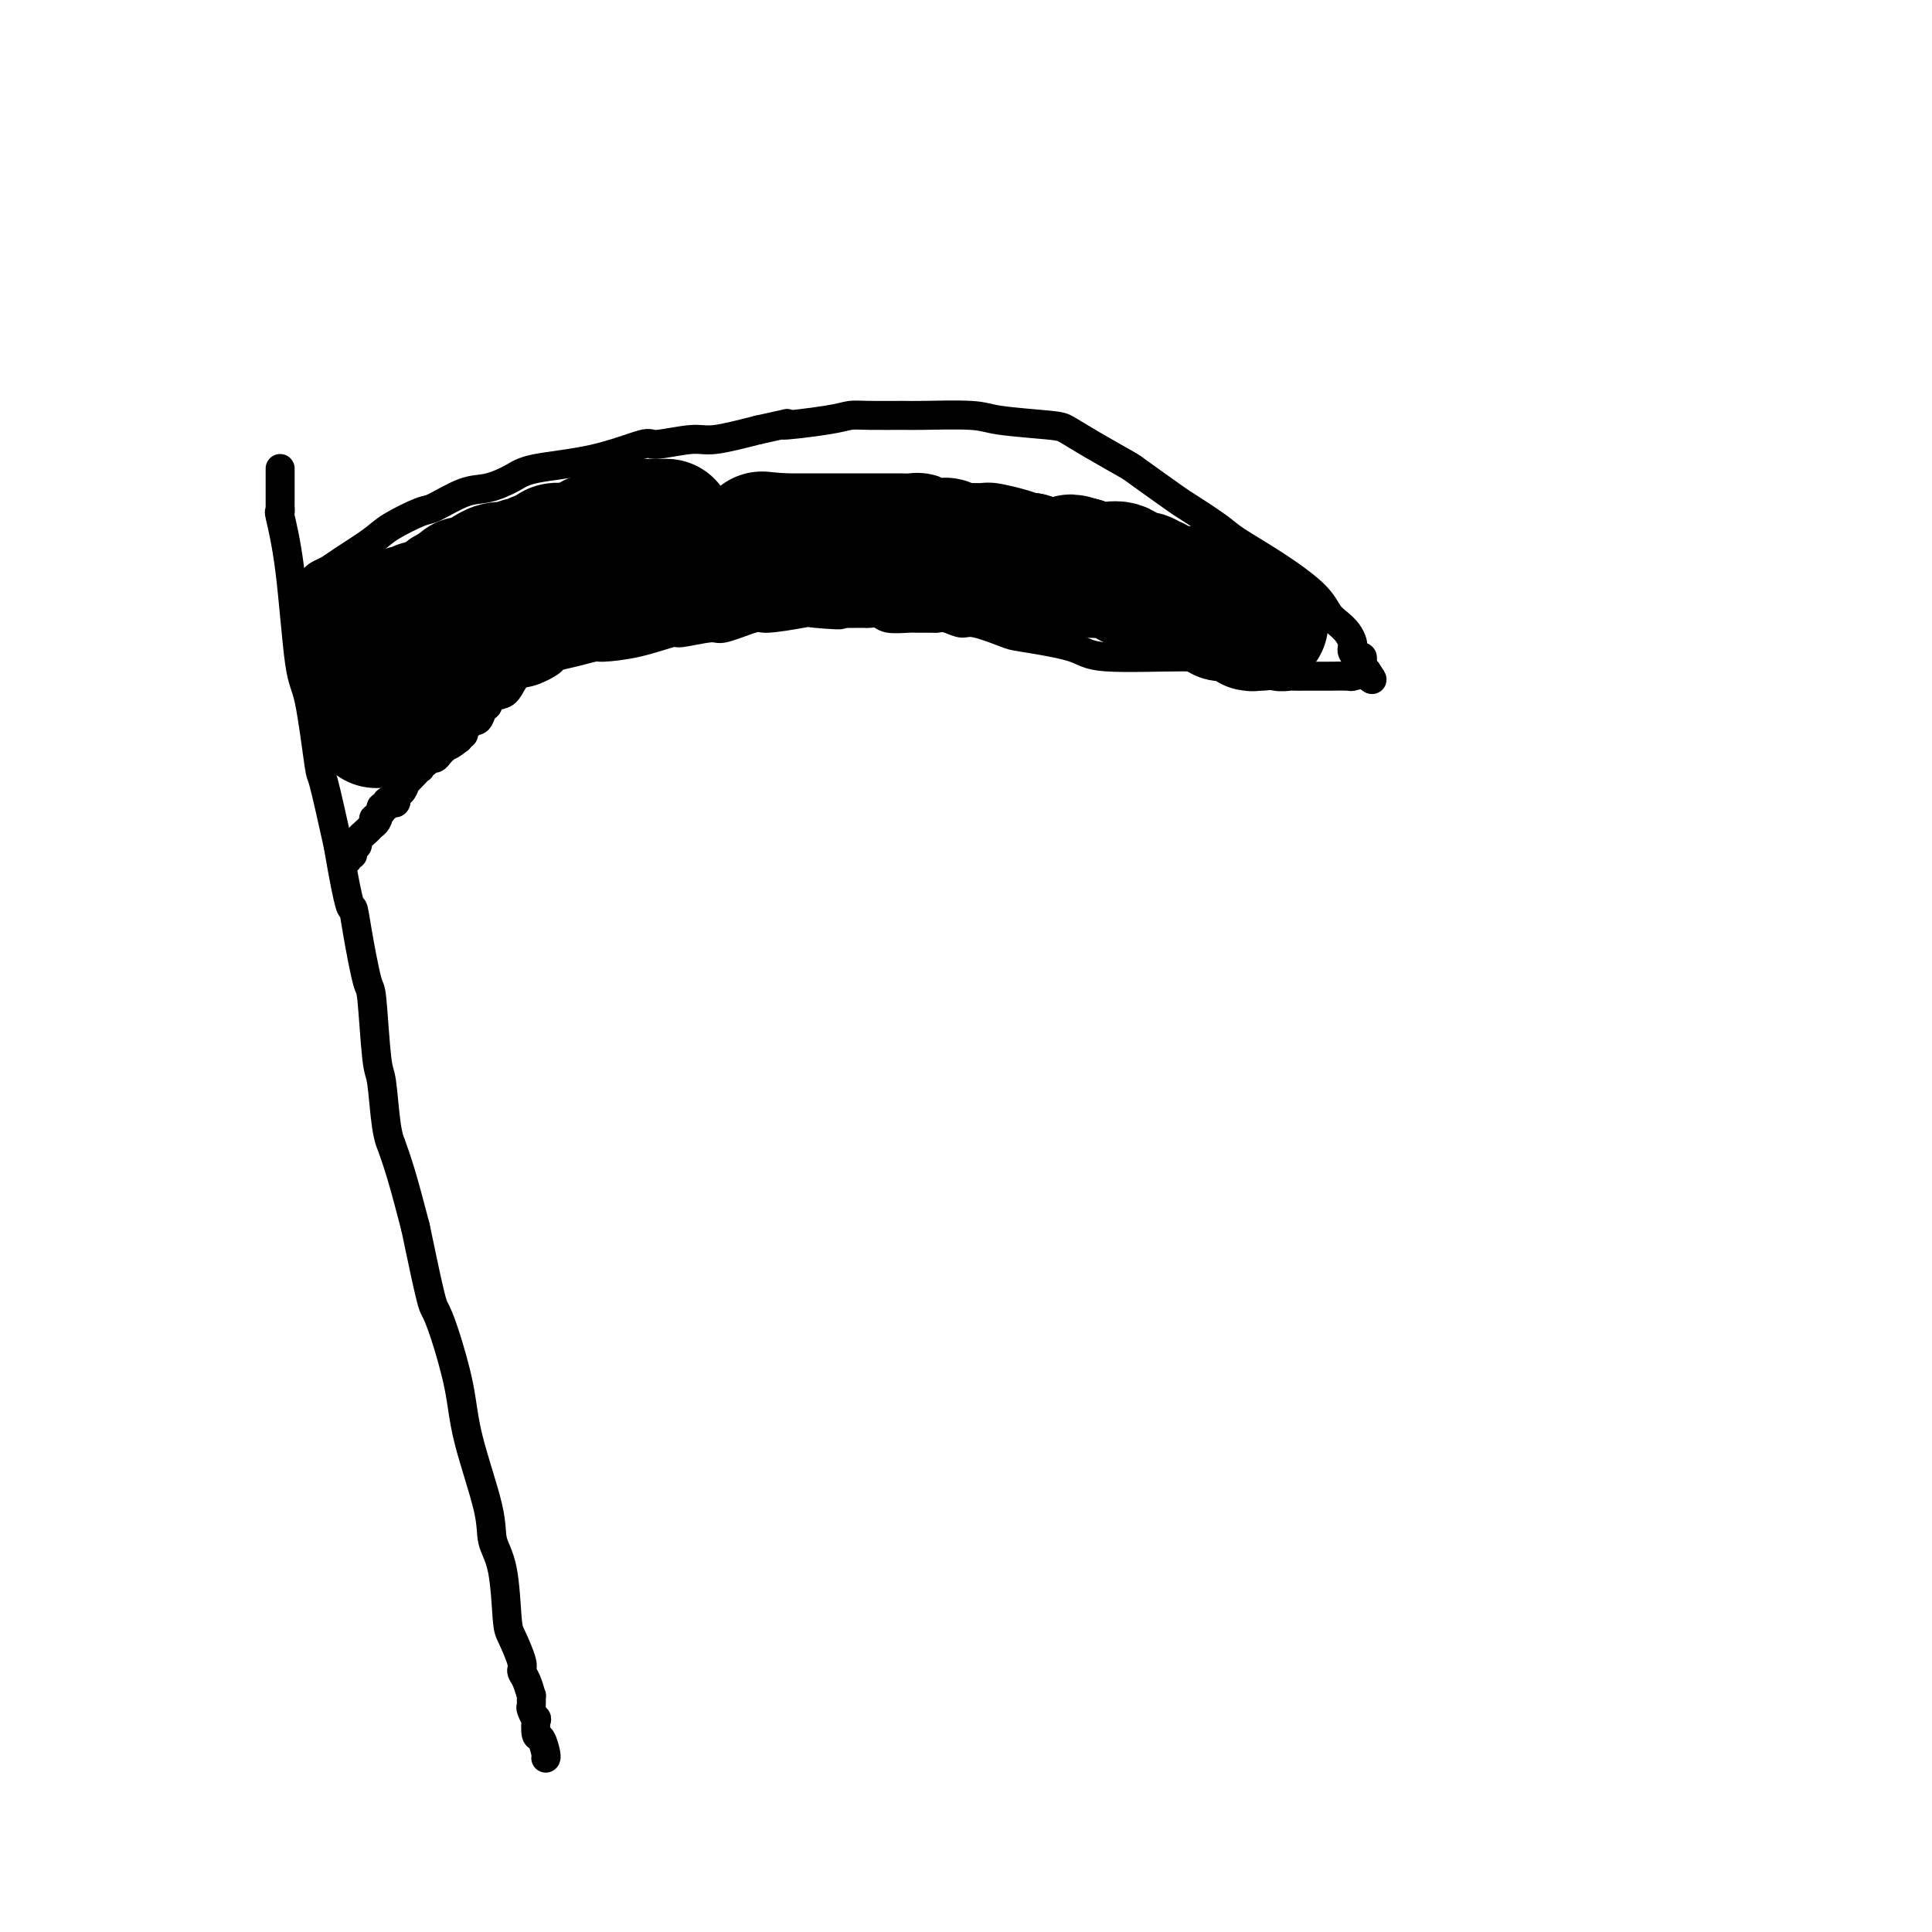 <svg viewBox='0 0 400 400' version='1.1' xmlns='http://www.w3.org/2000/svg' xmlns:xlink='http://www.w3.org/1999/xlink'><g fill='none' stroke='#000000' stroke-width='6' stroke-linecap='round' stroke-linejoin='round'><path d='M58,98c0.000,-0.479 0.000,-0.959 0,-1c-0.000,-0.041 -0.000,0.356 0,1c0.000,0.644 0.000,1.536 0,2c-0.000,0.464 -0.000,0.501 0,1c0.000,0.499 0.000,1.459 0,2c-0.000,0.541 -0.002,0.664 0,1c0.002,0.336 0.006,0.884 0,1c-0.006,0.116 -0.024,-0.200 0,0c0.024,0.200 0.089,0.918 0,1c-0.089,0.082 -0.332,-0.470 0,1c0.332,1.470 1.239,4.962 2,11c0.761,6.038 1.375,14.621 2,19c0.625,4.379 1.260,4.555 2,8c0.740,3.445 1.584,10.158 2,13c0.416,2.842 0.405,1.812 1,4c0.595,2.188 1.798,7.594 3,13'/><path d='M70,175c2.504,14.711 2.765,12.989 3,13c0.235,0.011 0.444,1.754 1,5c0.556,3.246 1.458,7.996 2,10c0.542,2.004 0.724,1.264 1,4c0.276,2.736 0.647,8.950 1,12c0.353,3.050 0.688,2.936 1,5c0.312,2.064 0.600,6.304 1,9c0.400,2.696 0.911,3.846 1,4c0.089,0.154 -0.245,-0.689 0,0c0.245,0.689 1.070,2.911 2,6c0.930,3.089 1.965,7.044 3,11'/><path d='M86,254c3.304,15.914 3.565,16.198 4,17c0.435,0.802 1.043,2.121 2,5c0.957,2.879 2.263,7.317 3,11c0.737,3.683 0.905,6.612 2,11c1.095,4.388 3.118,10.237 4,14c0.882,3.763 0.622,5.442 1,7c0.378,1.558 1.393,2.994 2,6c0.607,3.006 0.806,7.580 1,10c0.194,2.420 0.381,2.685 1,4c0.619,1.315 1.668,3.681 2,5c0.332,1.319 -0.054,1.590 0,2c0.054,0.410 0.549,0.959 1,2c0.451,1.041 0.856,2.574 1,3c0.144,0.426 0.025,-0.257 0,0c-0.025,0.257 0.045,1.453 0,2c-0.045,0.547 -0.206,0.445 0,1c0.206,0.555 0.777,1.767 1,2c0.223,0.233 0.098,-0.512 0,0c-0.098,0.512 -0.170,2.281 0,3c0.170,0.719 0.582,0.389 1,1c0.418,0.611 0.843,2.165 1,3c0.157,0.835 0.045,0.953 0,1c-0.045,0.047 -0.022,0.024 0,0'/><path d='M62,123c-0.091,0.512 -0.183,1.024 0,1c0.183,-0.024 0.640,-0.584 1,-1c0.360,-0.416 0.624,-0.689 1,-1c0.376,-0.311 0.863,-0.662 1,-1c0.137,-0.338 -0.076,-0.664 0,-1c0.076,-0.336 0.443,-0.683 1,-1c0.557,-0.317 1.305,-0.604 2,-1c0.695,-0.396 1.338,-0.902 3,-2c1.662,-1.098 4.345,-2.788 6,-4c1.655,-1.212 2.282,-1.945 4,-3c1.718,-1.055 4.525,-2.432 6,-3c1.475,-0.568 1.616,-0.326 3,-1c1.384,-0.674 4.010,-2.262 6,-3c1.990,-0.738 3.343,-0.626 5,-1c1.657,-0.374 3.619,-1.234 5,-2c1.381,-0.766 2.183,-1.439 5,-2c2.817,-0.561 7.649,-1.010 12,-2c4.351,-0.990 8.221,-2.519 10,-3c1.779,-0.481 1.466,0.088 3,0c1.534,-0.088 4.913,-0.831 7,-1c2.087,-0.169 2.882,0.238 5,0c2.118,-0.238 5.559,-1.119 9,-2'/><path d='M157,89c10.095,-2.193 4.831,-1.176 5,-1c0.169,0.176 5.771,-0.488 9,-1c3.229,-0.512 4.087,-0.870 5,-1c0.913,-0.130 1.883,-0.032 4,0c2.117,0.032 5.383,-0.002 7,0c1.617,0.002 1.586,0.041 4,0c2.414,-0.041 7.272,-0.161 10,0c2.728,0.161 3.327,0.604 6,1c2.673,0.396 7.421,0.746 10,1c2.579,0.254 2.989,0.411 4,1c1.011,0.589 2.623,1.608 5,3c2.377,1.392 5.519,3.157 7,4c1.481,0.843 1.302,0.766 3,2c1.698,1.234 5.273,3.780 7,5c1.727,1.220 1.607,1.113 3,2c1.393,0.887 4.298,2.769 6,4c1.702,1.231 2.199,1.810 4,3c1.801,1.190 4.906,2.990 8,5c3.094,2.010 6.178,4.230 8,6c1.822,1.770 2.383,3.090 3,4c0.617,0.910 1.289,1.409 2,2c0.711,0.591 1.461,1.273 2,2c0.539,0.727 0.866,1.501 1,2c0.134,0.499 0.075,0.725 0,1c-0.075,0.275 -0.164,0.598 0,1c0.164,0.402 0.583,0.881 1,1c0.417,0.119 0.834,-0.123 1,0c0.166,0.123 0.083,0.610 0,1c-0.083,0.390 -0.167,0.683 0,1c0.167,0.317 0.583,0.659 1,1'/><path d='M283,139c1.844,2.711 0.956,1.489 0,1c-0.956,-0.489 -1.978,-0.244 -3,0'/><path d='M280,140c-0.467,0.155 -0.133,0.041 -1,0c-0.867,-0.041 -2.933,-0.011 -4,0c-1.067,0.011 -1.135,0.003 -2,0c-0.865,-0.003 -2.527,0.000 -3,0c-0.473,-0.000 0.244,-0.004 0,0c-0.244,0.004 -1.450,0.017 -2,0c-0.550,-0.017 -0.444,-0.064 -1,0c-0.556,0.064 -1.775,0.237 -3,0c-1.225,-0.237 -2.457,-0.885 -3,-1c-0.543,-0.115 -0.396,0.303 -2,0c-1.604,-0.303 -4.959,-1.328 -7,-2c-2.041,-0.672 -2.770,-0.991 -7,-1c-4.230,-0.009 -11.963,0.291 -16,0c-4.037,-0.291 -4.379,-1.173 -7,-2c-2.621,-0.827 -7.521,-1.598 -10,-2c-2.479,-0.402 -2.538,-0.433 -4,-1c-1.462,-0.567 -4.326,-1.669 -6,-2c-1.674,-0.331 -2.158,0.107 -3,0c-0.842,-0.107 -2.044,-0.761 -3,-1c-0.956,-0.239 -1.667,-0.063 -2,0c-0.333,0.063 -0.287,0.013 -1,0c-0.713,-0.013 -2.184,0.011 -3,0c-0.816,-0.011 -0.977,-0.055 -2,0c-1.023,0.055 -2.907,0.211 -4,0c-1.093,-0.211 -1.395,-0.789 -2,-1c-0.605,-0.211 -1.513,-0.057 -2,0c-0.487,0.057 -0.554,0.015 -1,0c-0.446,-0.015 -1.270,-0.004 -2,0c-0.730,0.004 -1.365,0.002 -2,0'/><path d='M175,127c-16.474,-2.016 -5.158,-0.556 -2,0c3.158,0.556 -1.840,0.209 -4,0c-2.160,-0.209 -1.480,-0.282 -3,0c-1.520,0.282 -5.238,0.917 -7,1c-1.762,0.083 -1.567,-0.386 -3,0c-1.433,0.386 -4.495,1.627 -6,2c-1.505,0.373 -1.454,-0.120 -3,0c-1.546,0.120 -4.688,0.855 -6,1c-1.312,0.145 -0.793,-0.298 -2,0c-1.207,0.298 -4.138,1.337 -7,2c-2.862,0.663 -5.653,0.950 -7,1c-1.347,0.050 -1.249,-0.137 -2,0c-0.751,0.137 -2.351,0.598 -4,1c-1.649,0.402 -3.348,0.745 -4,1c-0.652,0.255 -0.257,0.421 -1,1c-0.743,0.579 -2.624,1.569 -4,2c-1.376,0.431 -2.249,0.301 -3,1c-0.751,0.699 -1.381,2.228 -2,3c-0.619,0.772 -1.226,0.789 -2,1c-0.774,0.211 -1.714,0.617 -2,1c-0.286,0.383 0.082,0.742 0,1c-0.082,0.258 -0.613,0.413 -1,1c-0.387,0.587 -0.630,1.605 -1,2c-0.370,0.395 -0.869,0.166 -1,0c-0.131,-0.166 0.105,-0.270 0,0c-0.105,0.270 -0.550,0.912 -1,1c-0.450,0.088 -0.904,-0.378 -1,0c-0.096,0.378 0.166,1.602 0,2c-0.166,0.398 -0.762,-0.029 -1,0c-0.238,0.029 -0.119,0.515 0,1'/><path d='M95,153c-3.338,2.626 -1.682,0.693 -1,0c0.682,-0.693 0.390,-0.144 0,0c-0.390,0.144 -0.878,-0.115 -1,0c-0.122,0.115 0.122,0.604 0,1c-0.122,0.396 -0.610,0.699 -1,1c-0.390,0.301 -0.683,0.602 -1,1c-0.317,0.398 -0.660,0.895 -1,1c-0.340,0.105 -0.679,-0.183 -1,0c-0.321,0.183 -0.624,0.835 -1,1c-0.376,0.165 -0.827,-0.158 -1,0c-0.173,0.158 -0.070,0.797 0,1c0.070,0.203 0.107,-0.028 0,0c-0.107,0.028 -0.358,0.317 -1,1c-0.642,0.683 -1.674,1.760 -2,2c-0.326,0.240 0.053,-0.356 0,0c-0.053,0.356 -0.540,1.663 -1,2c-0.460,0.337 -0.893,-0.298 -1,0c-0.107,0.298 0.111,1.529 0,2c-0.111,0.471 -0.552,0.181 -1,0c-0.448,-0.181 -0.904,-0.255 -1,0c-0.096,0.255 0.166,0.838 0,1c-0.166,0.162 -0.762,-0.097 -1,0c-0.238,0.097 -0.119,0.548 0,1'/><path d='M79,168c-2.716,2.500 -1.506,1.251 -1,1c0.506,-0.251 0.308,0.496 0,1c-0.308,0.504 -0.728,0.765 -1,1c-0.272,0.235 -0.398,0.445 -1,1c-0.602,0.555 -1.682,1.454 -2,2c-0.318,0.546 0.125,0.738 0,1c-0.125,0.262 -0.818,0.592 -1,1c-0.182,0.408 0.147,0.893 0,1c-0.147,0.107 -0.770,-0.163 -1,0c-0.230,0.163 -0.066,0.761 0,1c0.066,0.239 0.033,0.120 0,0'/></g>
<g fill='none' stroke='#000000' stroke-width='28' stroke-linecap='round' stroke-linejoin='round'><path d='M261,129c-0.303,-0.033 -0.606,-0.065 -1,0c-0.394,0.065 -0.880,0.228 -1,0c-0.120,-0.228 0.127,-0.846 0,-1c-0.127,-0.154 -0.629,0.154 -1,0c-0.371,-0.154 -0.610,-0.772 -1,-1c-0.390,-0.228 -0.932,-0.065 -1,0c-0.068,0.065 0.337,0.031 0,0c-0.337,-0.031 -1.415,-0.060 -2,0c-0.585,0.060 -0.678,0.209 -1,0c-0.322,-0.209 -0.874,-0.774 -1,-1c-0.126,-0.226 0.172,-0.112 0,0c-0.172,0.112 -0.816,0.222 -1,0c-0.184,-0.222 0.090,-0.778 0,-1c-0.090,-0.222 -0.545,-0.111 -1,0'/><path d='M250,125c-1.653,-0.846 -0.285,-0.963 0,-1c0.285,-0.037 -0.514,0.004 -1,0c-0.486,-0.004 -0.658,-0.054 -1,0c-0.342,0.054 -0.852,0.211 -1,0c-0.148,-0.211 0.066,-0.789 0,-1c-0.066,-0.211 -0.413,-0.056 -1,0c-0.587,0.056 -1.414,0.011 -2,0c-0.586,-0.011 -0.930,0.012 -1,0c-0.070,-0.012 0.136,-0.060 0,0c-0.136,0.060 -0.613,0.226 -1,0c-0.387,-0.226 -0.682,-0.844 -1,-1c-0.318,-0.156 -0.658,0.151 -1,0c-0.342,-0.151 -0.687,-0.759 -1,-1c-0.313,-0.241 -0.594,-0.115 -1,0c-0.406,0.115 -0.937,0.220 -1,0c-0.063,-0.220 0.342,-0.763 0,-1c-0.342,-0.237 -1.432,-0.168 -2,0c-0.568,0.168 -0.613,0.434 -1,0c-0.387,-0.434 -1.114,-1.570 -2,-2c-0.886,-0.430 -1.931,-0.154 -3,0c-1.069,0.154 -2.163,0.187 -3,0c-0.837,-0.187 -1.419,-0.593 -2,-1'/><path d='M224,117c-4.132,-1.238 -1.462,-0.332 -1,0c0.462,0.332 -1.286,0.090 -2,0c-0.714,-0.090 -0.396,-0.027 -1,0c-0.604,0.027 -2.131,0.017 -3,0c-0.869,-0.017 -1.080,-0.043 -1,0c0.080,0.043 0.451,0.155 0,0c-0.451,-0.155 -1.726,-0.578 -3,-1'/><path d='M213,116c-2.370,-0.320 -2.796,-0.622 -4,-1c-1.204,-0.378 -3.187,-0.834 -4,-1c-0.813,-0.166 -0.455,-0.044 -1,0c-0.545,0.044 -1.991,0.008 -3,0c-1.009,-0.008 -1.580,0.012 -2,0c-0.420,-0.012 -0.689,-0.056 -1,0c-0.311,0.056 -0.665,0.211 -1,0c-0.335,-0.211 -0.653,-0.788 -1,-1c-0.347,-0.212 -0.723,-0.061 -1,0c-0.277,0.061 -0.453,0.030 -1,0c-0.547,-0.030 -1.464,-0.061 -2,0c-0.536,0.061 -0.690,0.212 -1,0c-0.310,-0.212 -0.777,-0.789 -1,-1c-0.223,-0.211 -0.201,-0.057 -1,0c-0.799,0.057 -2.419,0.015 -3,0c-0.581,-0.015 -0.124,-0.004 -1,0c-0.876,0.004 -3.084,0.001 -4,0c-0.916,-0.001 -0.539,-0.000 -1,0c-0.461,0.000 -1.761,0.000 -3,0c-1.239,-0.000 -2.417,-0.000 -3,0c-0.583,0.000 -0.571,0.000 -1,0c-0.429,-0.000 -1.299,-0.000 -2,0c-0.701,0.000 -1.235,0.000 -2,0c-0.765,-0.000 -1.763,-0.000 -2,0c-0.237,0.000 0.287,0.000 0,0c-0.287,-0.000 -1.386,-0.000 -2,0c-0.614,0.000 -0.742,0.000 -1,0c-0.258,-0.000 -0.645,-0.000 -1,0c-0.355,0.000 -0.677,0.000 -1,0'/><path d='M162,112c-8.008,-0.663 -2.527,-0.321 -1,0c1.527,0.321 -0.900,0.622 -2,1c-1.100,0.378 -0.873,0.834 -1,1c-0.127,0.166 -0.608,0.044 -1,0c-0.392,-0.044 -0.695,-0.008 -1,0c-0.305,0.008 -0.610,-0.011 -1,0c-0.390,0.011 -0.864,0.054 -1,0c-0.136,-0.054 0.065,-0.203 0,0c-0.065,0.203 -0.398,0.759 -1,1c-0.602,0.241 -1.474,0.169 -2,0c-0.526,-0.169 -0.706,-0.434 -1,0c-0.294,0.434 -0.704,1.566 -1,2c-0.296,0.434 -0.480,0.169 -1,0c-0.520,-0.169 -1.377,-0.242 -2,0c-0.623,0.242 -1.012,0.801 -1,1c0.012,0.199 0.424,0.039 0,0c-0.424,-0.039 -1.685,0.042 -2,0c-0.315,-0.042 0.315,-0.207 0,0c-0.315,0.207 -1.576,0.788 -2,1c-0.424,0.212 -0.013,0.056 0,0c0.013,-0.056 -0.374,-0.011 -1,0c-0.626,0.011 -1.491,-0.011 -2,0c-0.509,0.011 -0.661,0.055 -1,0c-0.339,-0.055 -0.864,-0.211 -1,0c-0.136,0.211 0.117,0.788 0,1c-0.117,0.212 -0.605,0.061 -1,0c-0.395,-0.061 -0.698,-0.030 -1,0'/><path d='M134,120c-4.495,1.239 -1.732,0.336 -1,0c0.732,-0.336 -0.567,-0.105 -1,0c-0.433,0.105 0.001,0.084 0,0c-0.001,-0.084 -0.437,-0.233 -1,0c-0.563,0.233 -1.254,0.846 -2,1c-0.746,0.154 -1.547,-0.151 -2,0c-0.453,0.151 -0.558,0.757 -1,1c-0.442,0.243 -1.221,0.121 -2,0'/><path d='M124,122c-1.742,0.305 -1.097,0.068 -1,0c0.097,-0.068 -0.356,0.034 -1,0c-0.644,-0.034 -1.481,-0.205 -2,0c-0.519,0.205 -0.721,0.787 -1,1c-0.279,0.213 -0.635,0.057 -1,0c-0.365,-0.057 -0.738,-0.015 -1,0c-0.262,0.015 -0.414,0.003 -1,0c-0.586,-0.003 -1.605,0.003 -2,0c-0.395,-0.003 -0.165,-0.016 0,0c0.165,0.016 0.264,0.061 0,0c-0.264,-0.061 -0.893,-0.226 -1,0c-0.107,0.226 0.308,0.844 0,1c-0.308,0.156 -1.339,-0.150 -2,0c-0.661,0.150 -0.951,0.757 -1,1c-0.049,0.243 0.142,0.121 0,0c-0.142,-0.121 -0.616,-0.242 -1,0c-0.384,0.242 -0.677,0.849 -1,1c-0.323,0.151 -0.674,-0.152 -1,0c-0.326,0.152 -0.626,0.759 -1,1c-0.374,0.241 -0.821,0.116 -1,0c-0.179,-0.116 -0.089,-0.224 0,0c0.089,0.224 0.179,0.778 0,1c-0.179,0.222 -0.625,0.111 -1,0c-0.375,-0.111 -0.678,-0.222 -1,0c-0.322,0.222 -0.663,0.778 -1,1c-0.337,0.222 -0.668,0.111 -1,0'/><path d='M101,129c-3.571,1.039 -0.998,0.135 0,0c0.998,-0.135 0.422,0.499 0,1c-0.422,0.501 -0.692,0.870 -1,1c-0.308,0.130 -0.656,0.020 -1,0c-0.344,-0.020 -0.683,0.050 -1,0c-0.317,-0.050 -0.611,-0.221 -1,0c-0.389,0.221 -0.874,0.834 -1,1c-0.126,0.166 0.107,-0.114 0,0c-0.107,0.114 -0.554,0.623 -1,1c-0.446,0.377 -0.890,0.623 -1,1c-0.110,0.377 0.114,0.885 0,1c-0.114,0.115 -0.566,-0.162 -1,0c-0.434,0.162 -0.851,0.762 -1,1c-0.149,0.238 -0.030,0.115 0,0c0.030,-0.115 -0.029,-0.223 0,0c0.029,0.223 0.147,0.777 0,1c-0.147,0.223 -0.561,0.116 -1,0c-0.439,-0.116 -0.905,-0.242 -1,0c-0.095,0.242 0.182,0.852 0,1c-0.182,0.148 -0.822,-0.167 -1,0c-0.178,0.167 0.106,0.814 0,1c-0.106,0.186 -0.602,-0.090 -1,0c-0.398,0.090 -0.699,0.545 -1,1'/><path d='M87,140c-2.100,1.719 -0.351,0.517 0,0c0.351,-0.517 -0.694,-0.350 -1,0c-0.306,0.350 0.129,0.882 0,1c-0.129,0.118 -0.823,-0.178 -1,0c-0.177,0.178 0.163,0.832 0,1c-0.163,0.168 -0.829,-0.148 -1,0c-0.171,0.148 0.151,0.761 0,1c-0.151,0.239 -0.777,0.103 -1,0c-0.223,-0.103 -0.045,-0.172 0,0c0.045,0.172 -0.045,0.585 0,1c0.045,0.415 0.223,0.833 0,1c-0.223,0.167 -0.848,0.082 -1,0c-0.152,-0.082 0.169,-0.163 0,0c-0.169,0.163 -0.829,0.569 -1,1c-0.171,0.431 0.146,0.885 0,1c-0.146,0.115 -0.756,-0.110 -1,0c-0.244,0.110 -0.122,0.555 0,1'/><path d='M80,148c-1.305,1.177 -1.068,0.121 -1,0c0.068,-0.121 -0.034,0.694 0,1c0.034,0.306 0.205,0.103 0,0c-0.205,-0.103 -0.786,-0.105 -1,0c-0.214,0.105 -0.061,0.316 0,0c0.061,-0.316 0.031,-1.158 0,-2'/><path d='M78,147c-0.309,-0.317 -0.083,-0.610 0,-1c0.083,-0.390 0.022,-0.878 0,-1c-0.022,-0.122 -0.006,0.122 0,0c0.006,-0.122 0.002,-0.611 0,-1c-0.002,-0.389 -0.000,-0.679 0,-1c0.000,-0.321 0.000,-0.674 0,-1c-0.000,-0.326 -0.000,-0.626 0,-1c0.000,-0.374 0.001,-0.822 0,-1c-0.001,-0.178 -0.004,-0.085 0,0c0.004,0.085 0.015,0.164 0,0c-0.015,-0.164 -0.057,-0.569 0,-1c0.057,-0.431 0.211,-0.886 0,-1c-0.211,-0.114 -0.789,0.114 -1,0c-0.211,-0.114 -0.057,-0.569 0,-1c0.057,-0.431 0.016,-0.837 0,-1c-0.016,-0.163 -0.008,-0.081 0,0'/><path d='M77,136c-0.397,-1.638 -0.891,-0.232 -1,0c-0.109,0.232 0.167,-0.711 0,-1c-0.167,-0.289 -0.778,0.077 -1,0c-0.222,-0.077 -0.057,-0.595 0,-1c0.057,-0.405 0.005,-0.696 0,-1c-0.005,-0.304 0.037,-0.620 0,-1c-0.037,-0.380 -0.153,-0.823 0,-1c0.153,-0.177 0.577,-0.089 1,0'/><path d='M76,131c0.008,-0.712 0.528,0.006 1,0c0.472,-0.006 0.896,-0.738 1,-1c0.104,-0.262 -0.113,-0.056 0,0c0.113,0.056 0.555,-0.038 1,0c0.445,0.038 0.894,0.207 1,0c0.106,-0.207 -0.130,-0.792 0,-1c0.130,-0.208 0.627,-0.041 1,0c0.373,0.041 0.621,-0.045 1,0c0.379,0.045 0.889,0.222 1,0c0.111,-0.222 -0.178,-0.844 0,-1c0.178,-0.156 0.822,0.155 1,0c0.178,-0.155 -0.111,-0.777 0,-1c0.111,-0.223 0.621,-0.046 1,0c0.379,0.046 0.626,-0.039 1,0c0.374,0.039 0.874,0.203 1,0c0.126,-0.203 -0.121,-0.772 0,-1c0.121,-0.228 0.610,-0.117 1,0c0.390,0.117 0.682,0.238 1,0c0.318,-0.238 0.663,-0.834 1,-1c0.337,-0.166 0.668,0.099 1,0c0.332,-0.099 0.666,-0.563 1,-1c0.334,-0.437 0.667,-0.849 1,-1c0.333,-0.151 0.667,-0.043 1,0c0.333,0.043 0.667,0.022 1,0'/><path d='M95,123c3.162,-1.480 1.568,-1.181 1,-1c-0.568,0.181 -0.111,0.246 0,0c0.111,-0.246 -0.125,-0.801 0,-1c0.125,-0.199 0.612,-0.043 1,0c0.388,0.043 0.677,-0.026 1,0c0.323,0.026 0.681,0.147 1,0c0.319,-0.147 0.601,-0.561 1,-1c0.399,-0.439 0.915,-0.902 1,-1c0.085,-0.098 -0.263,0.171 0,0c0.263,-0.171 1.135,-0.782 2,-1c0.865,-0.218 1.723,-0.045 2,0c0.277,0.045 -0.028,-0.040 0,0c0.028,0.040 0.389,0.203 1,0c0.611,-0.203 1.473,-0.773 2,-1c0.527,-0.227 0.719,-0.112 1,0c0.281,0.112 0.653,0.223 1,0c0.347,-0.223 0.671,-0.778 1,-1c0.329,-0.222 0.665,-0.111 1,0'/><path d='M112,116c2.805,-1.038 1.316,-0.135 1,0c-0.316,0.135 0.541,-0.500 1,-1c0.459,-0.500 0.518,-0.866 1,-1c0.482,-0.134 1.385,-0.035 2,0c0.615,0.035 0.942,0.007 1,0c0.058,-0.007 -0.154,0.008 0,0c0.154,-0.008 0.675,-0.040 1,0c0.325,0.040 0.454,0.150 1,0c0.546,-0.150 1.508,-0.561 2,-1c0.492,-0.439 0.513,-0.906 1,-1c0.487,-0.094 1.439,0.186 2,0c0.561,-0.186 0.732,-0.838 1,-1c0.268,-0.162 0.635,0.167 1,0c0.365,-0.167 0.728,-0.829 1,-1c0.272,-0.171 0.453,0.150 1,0c0.547,-0.150 1.461,-0.772 2,-1c0.539,-0.228 0.703,-0.061 1,0c0.297,0.061 0.726,0.016 1,0c0.274,-0.016 0.393,-0.004 1,0c0.607,0.004 1.702,0.001 2,0c0.298,-0.001 -0.201,-0.000 0,0c0.201,0.000 1.100,0.000 2,0'/></g>
</svg>